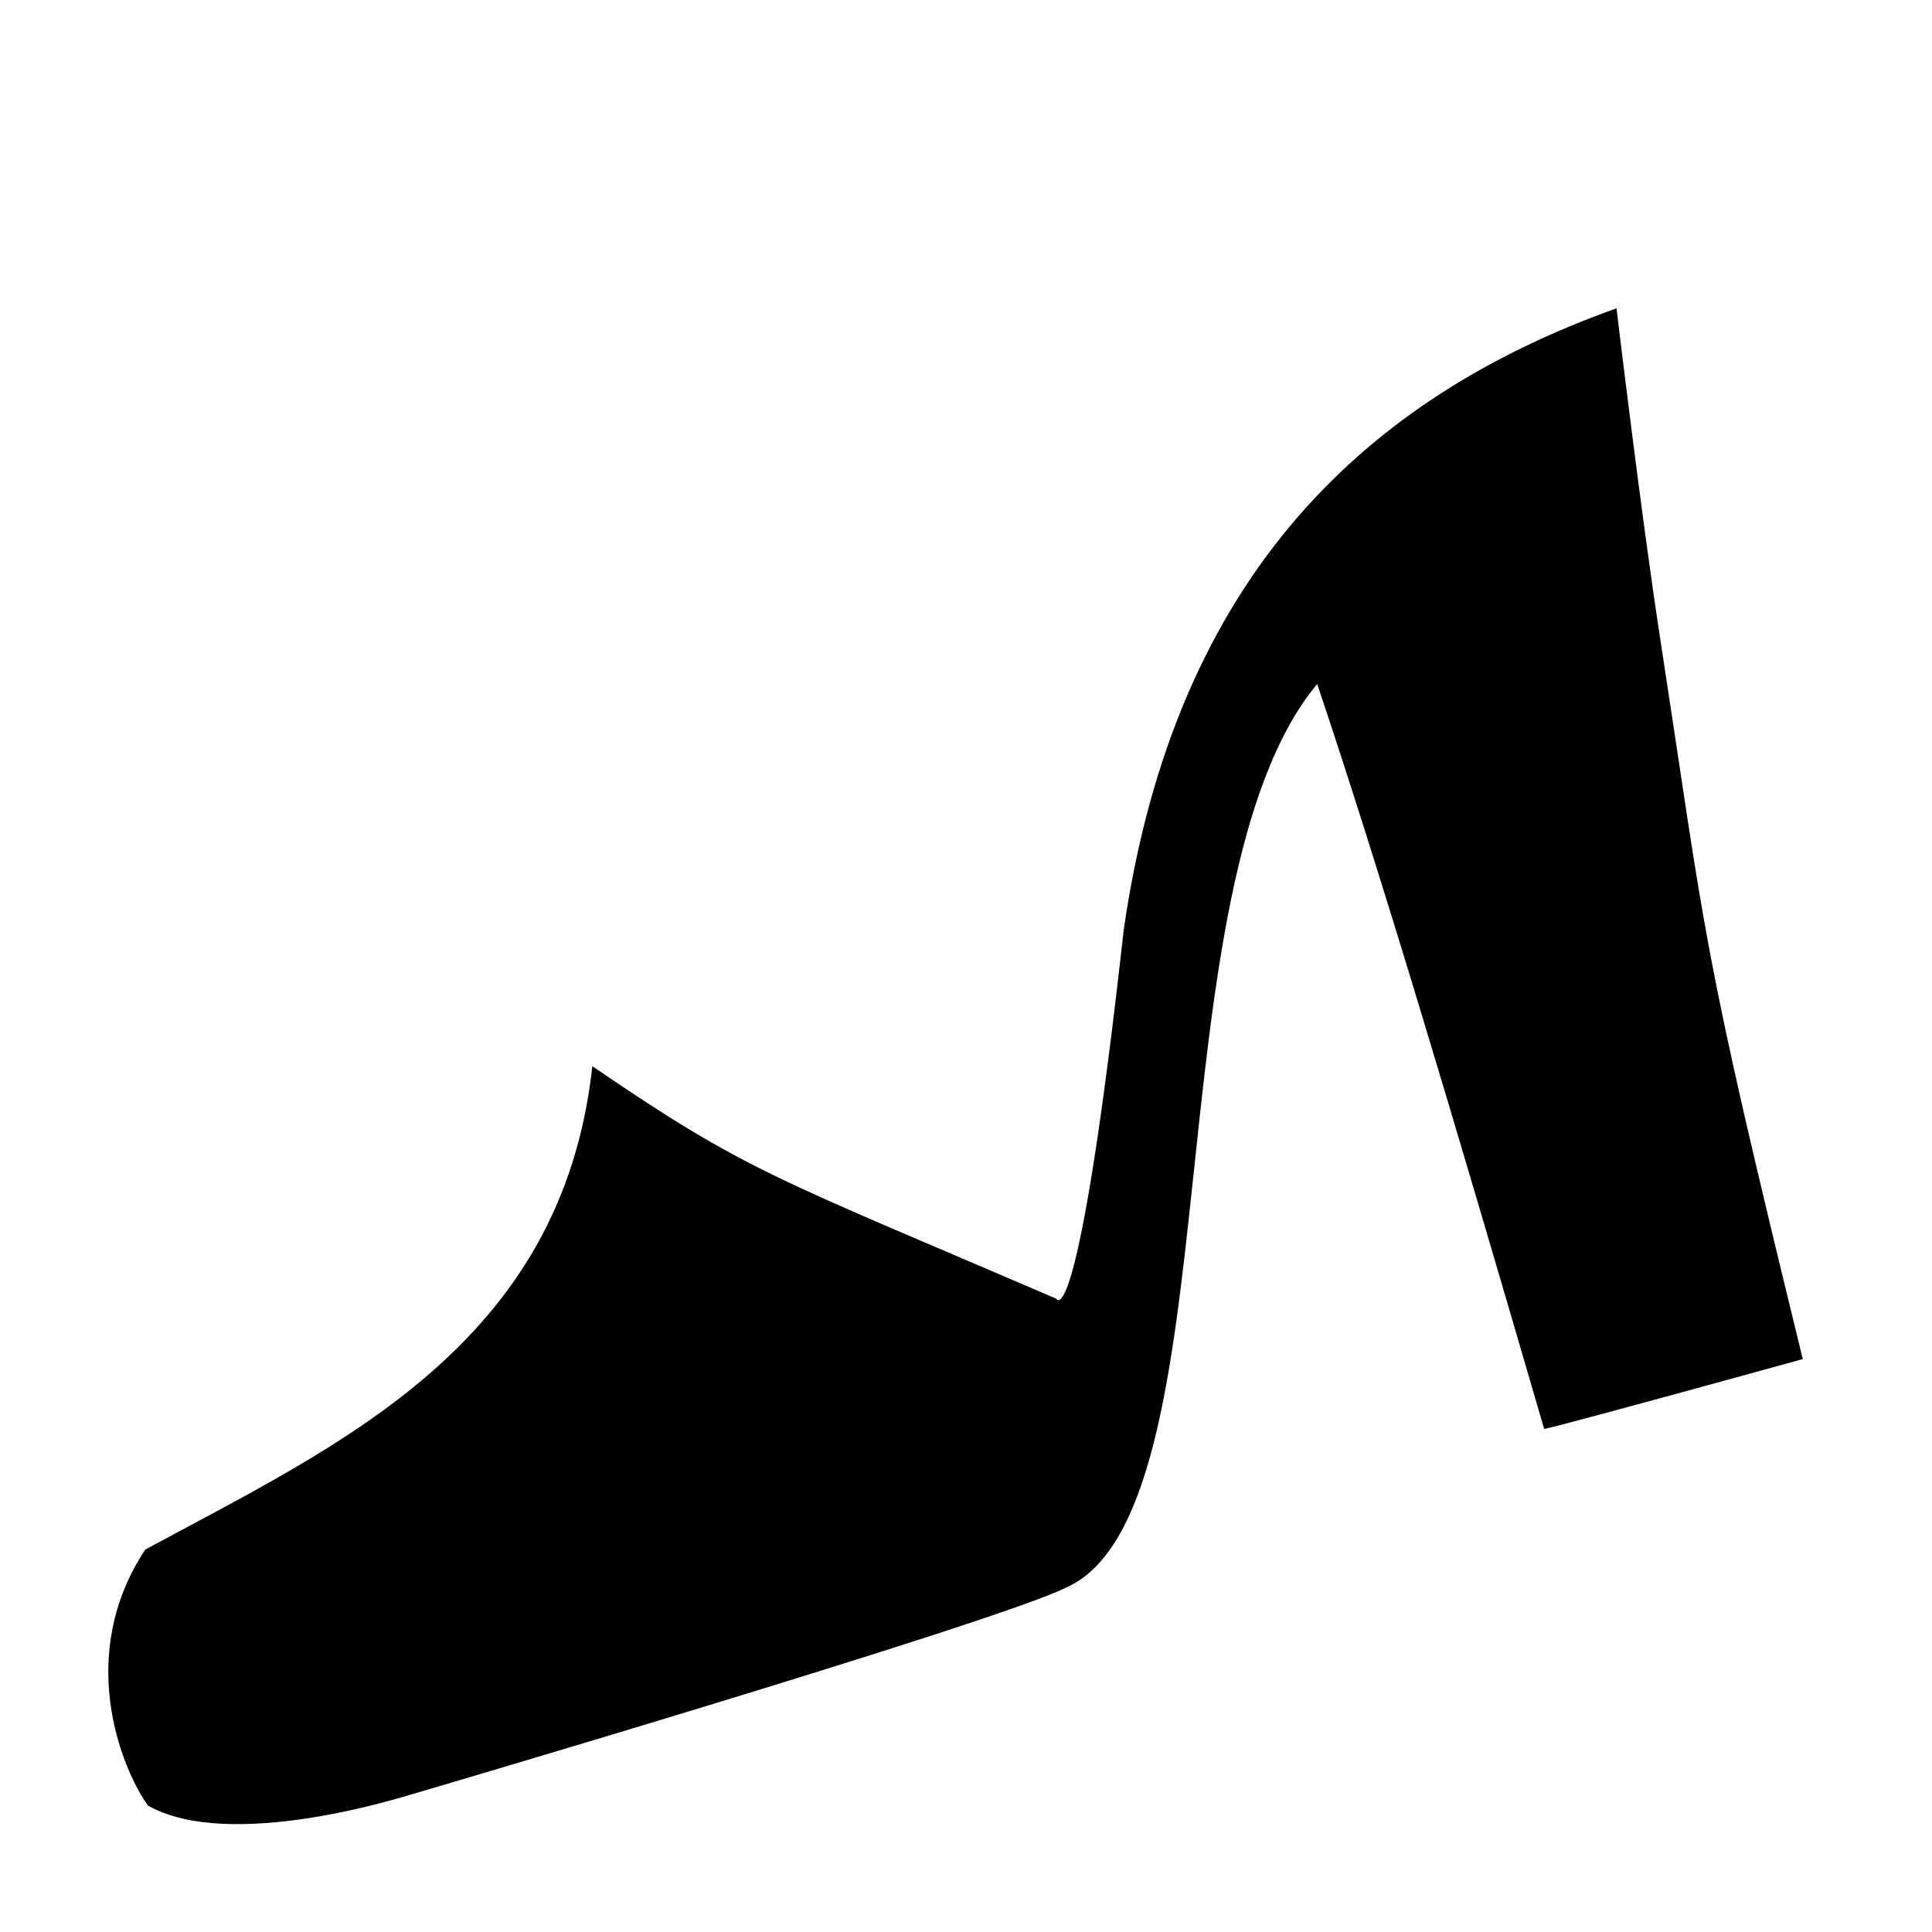 <?xml version="1.0" encoding="UTF-8"?>
<!-- Uploaded to: SVG Repo, www.svgrepo.com, Generator: SVG Repo Mixer Tools -->
<svg fill="#000000" width="800px" height="800px" version="1.1" viewBox="144 144 512 512" xmlns="http://www.w3.org/2000/svg">
 <path d="m441.79 390.48c-12.195 109.65-17.863 97.684-17.863 97.684-74.859-32.172-81.879-33.543-122.95-61.609-8.094 74.176-67.547 100.48-118.48 128.1-18.477 27.891-6.438 57.777 0.695 67.832 21.723 12.375 67.824-2.465 68.281-2.484 0 0 155.61-45.715 174.82-55.172 45.586-19.578 22.098-185.9 66.781-239.58 16.871 50.336 35.227 111.87 60.148 197.44 4.711-0.887 68.539-18.52 68.539-18.52-27.266-111.34-25.383-110.22-37.938-191.89-4.941-32.156-11.43-86.574-11.43-86.574-64.957 23.199-116.93 69.527-130.6 164.77z"/>
</svg>